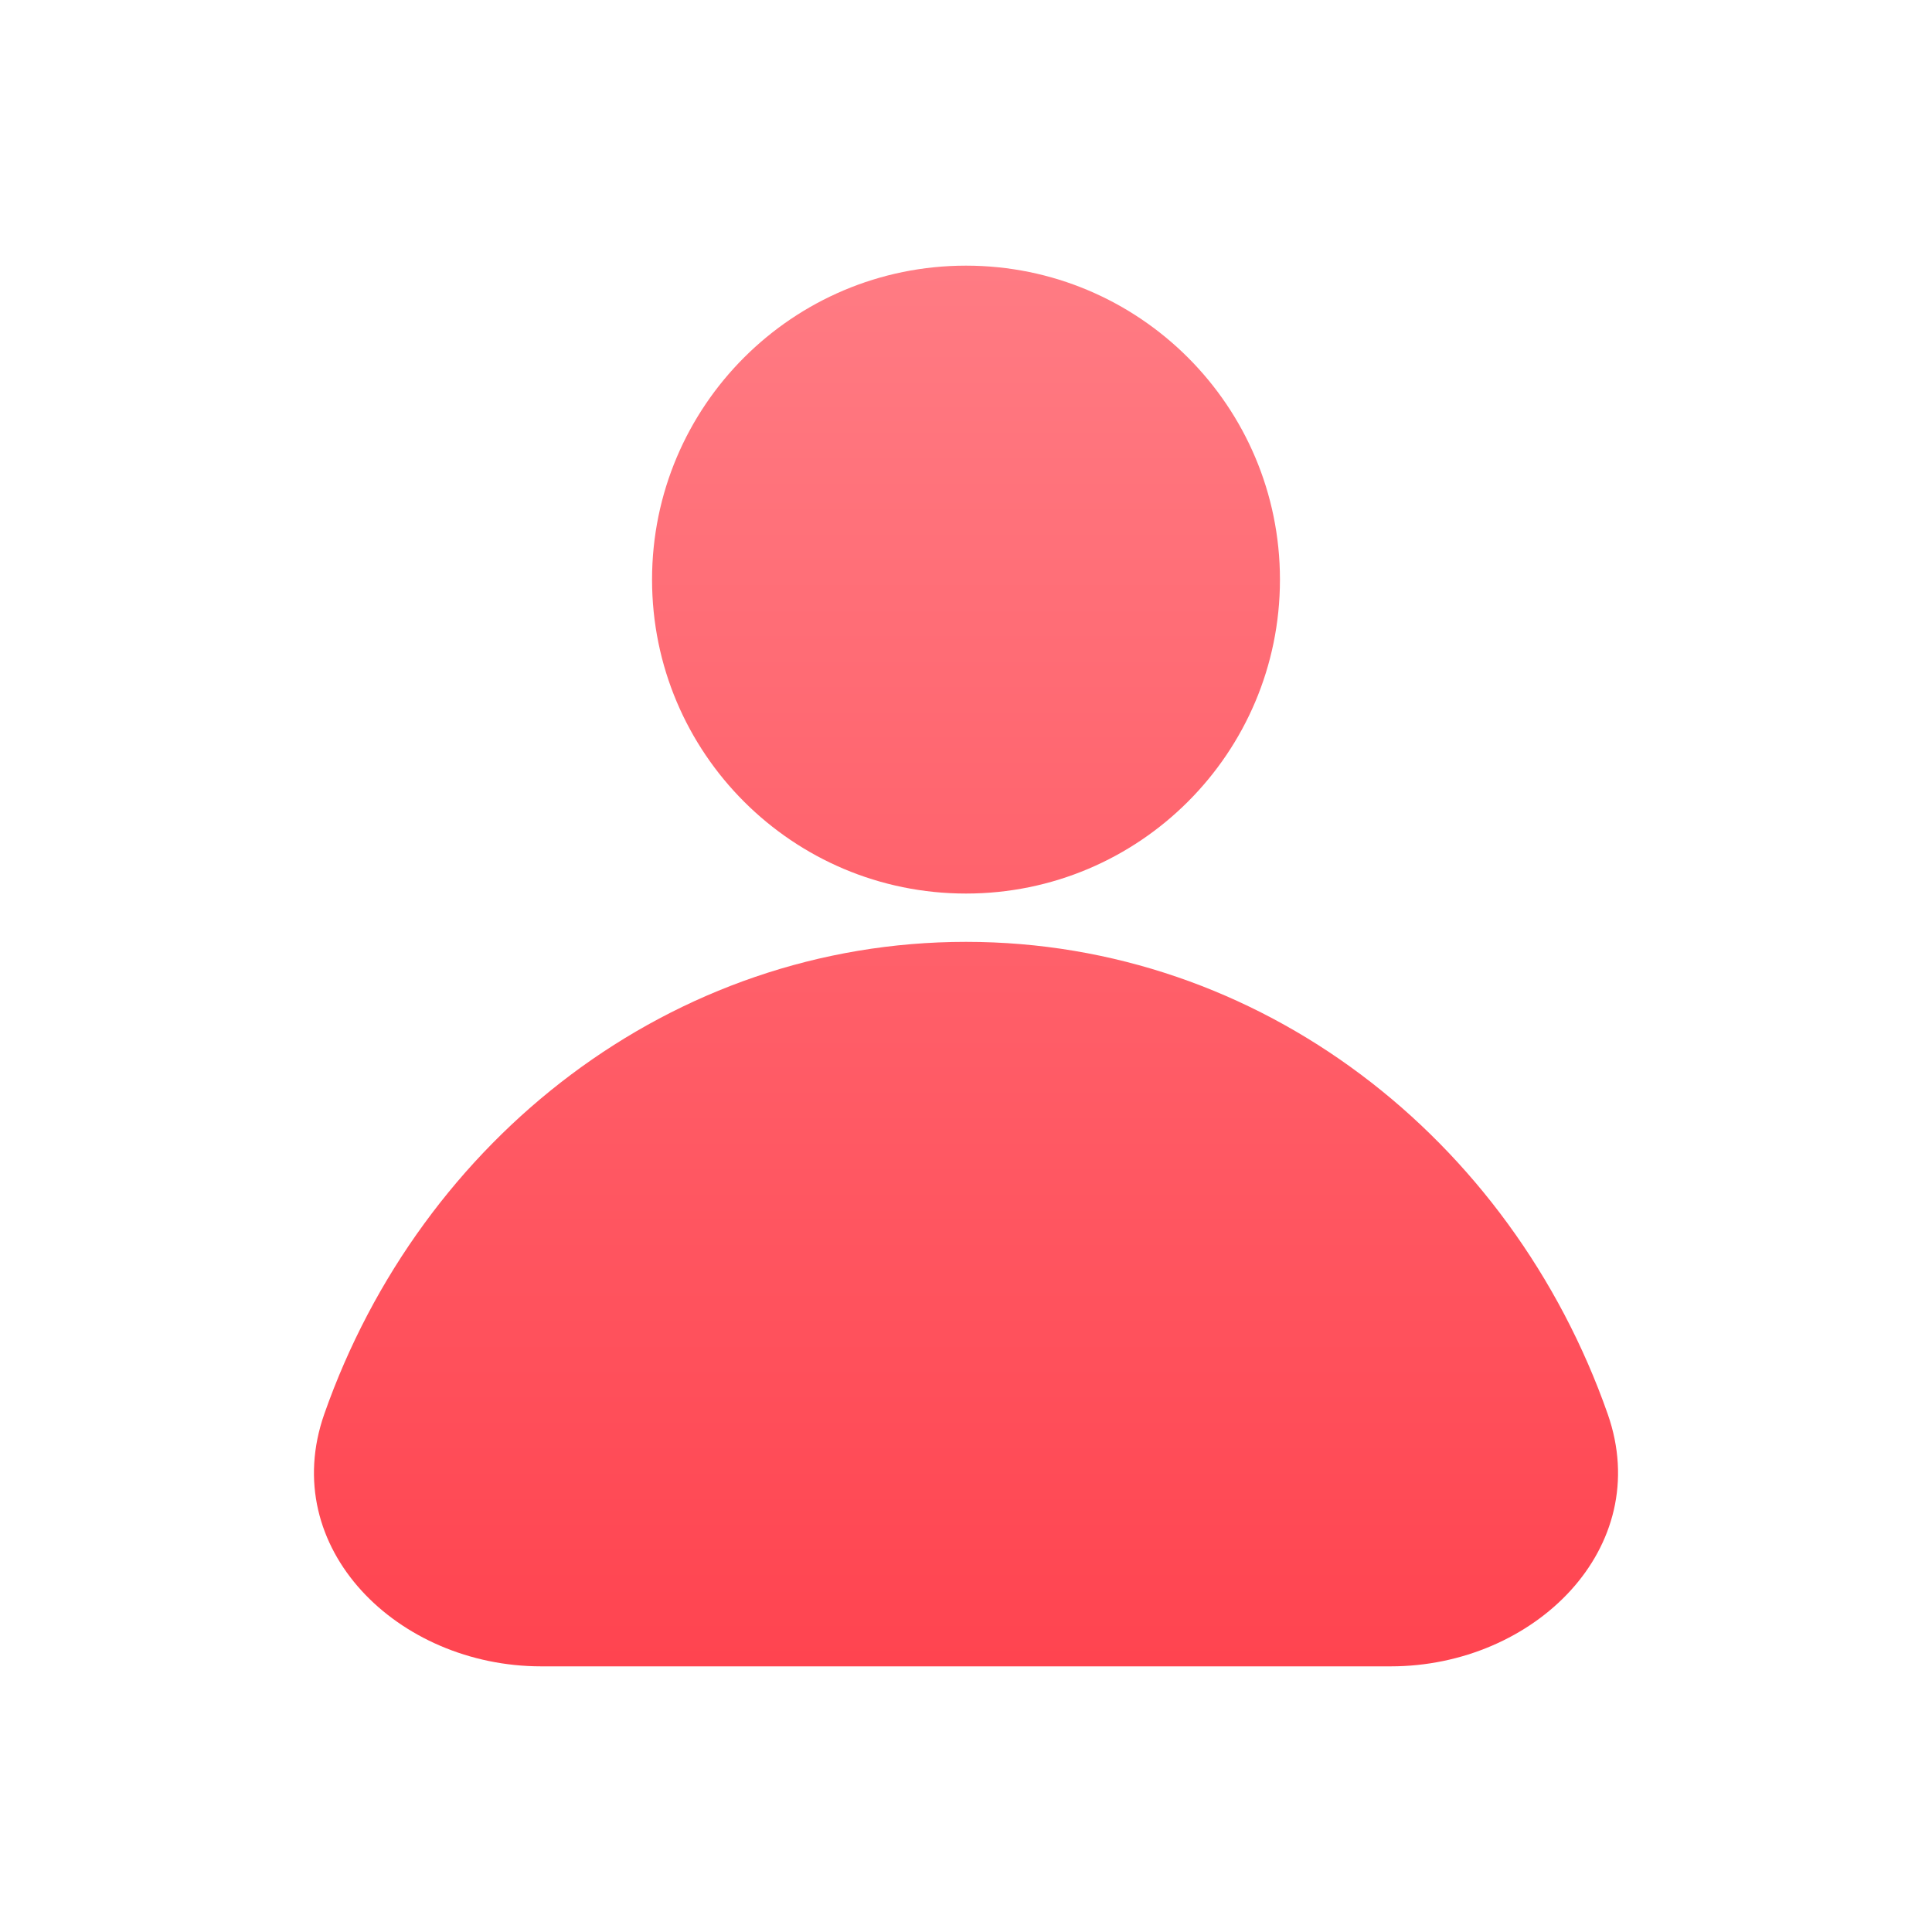 <svg width="80" height="80" viewBox="0 0 80 80" fill="none" xmlns="http://www.w3.org/2000/svg">
<path fill-rule="evenodd" clip-rule="evenodd" d="M40 37C47.18 37 53 31.18 53 24C53 16.82 47.18 11 40 11C32.82 11 27 16.82 27 24C27 31.18 32.82 37 40 37ZM57.589 69C63.526 69 68.521 64.102 66.571 58.549C62.563 47.133 52.178 39 40 39C27.821 39 17.437 47.133 13.429 58.549C11.479 64.102 16.474 69 22.41 69H40H57.589Z" fill="url(#paint0_linear_4046_1437)"/>
<defs>
<linearGradient id="paint0_linear_4046_1437" x1="39.795" y1="9" x2="39.795" y2="71" gradientUnits="userSpaceOnUse">
<stop stop-color="#FF7D85"/>
<stop offset="1" stop-color="#FF424E"/>
</linearGradient>
</defs>
</svg>
